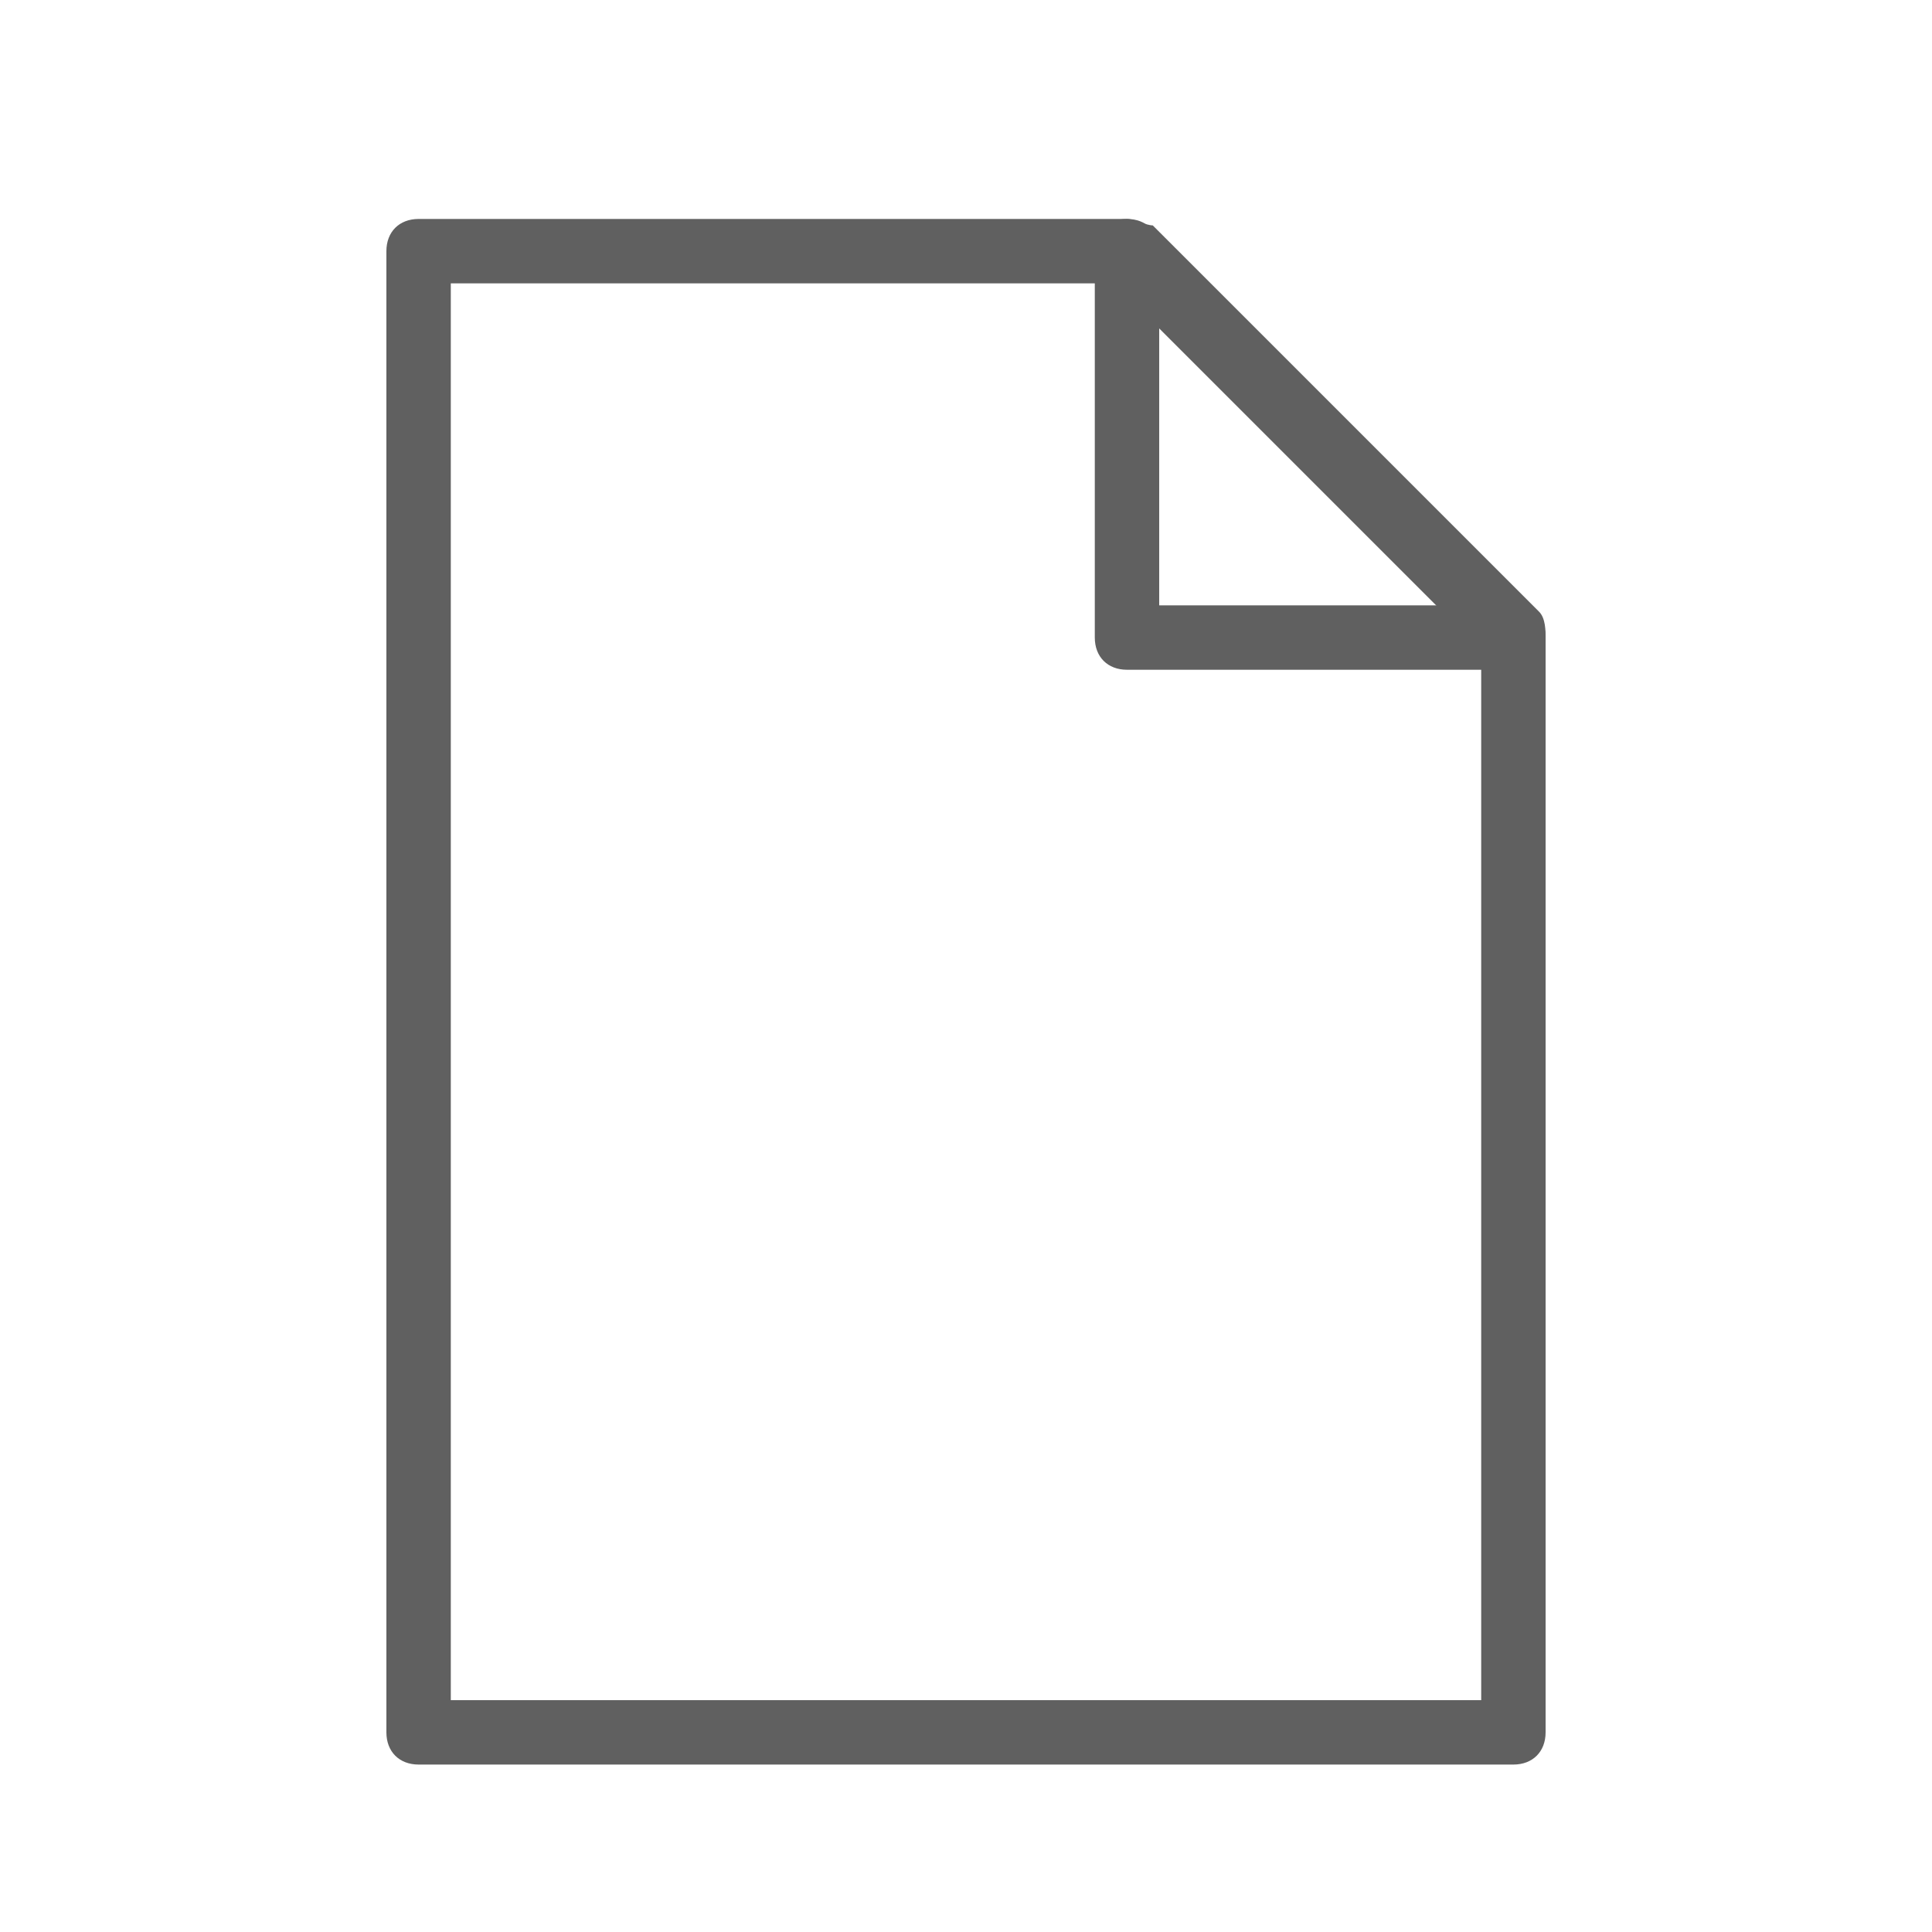 <?xml version="1.0" encoding="utf-8"?>
<!-- Generator: Adobe Illustrator 19.2.1, SVG Export Plug-In . SVG Version: 6.00 Build 0)  -->
<svg version="1.1" id="Ebene_1" xmlns="http://www.w3.org/2000/svg" xmlns:xlink="http://www.w3.org/1999/xlink" x="0px" y="0px"
	 viewBox="0 0 30 30" style="enable-background:new 0 0 30 30;" xml:space="preserve">
<style type="text/css">
	.st0{fill:#606060;}
</style>
<g>
	<path class="st0" d="M23.5,27.4h-17c-0.3,0-0.5-0.2-0.5-0.5v-23c0-0.3,0.2-0.5,0.5-0.5h11c0.1,0,0.3,0.1,0.4,0.1l6,6
		C24,9.6,24,9.8,24,9.9v17C24,27.2,23.8,27.4,23.5,27.4z M7,26.4h16V10.1l-5.7-5.7H7V26.4z"/>
	<path class="st0" d="M23.5,10.4h-6c-0.3,0-0.5-0.2-0.5-0.5v-6c0-0.3,0.2-0.5,0.5-0.5S18,3.6,18,3.9v5.5h5.5c0.3,0,0.5,0.2,0.5,0.5
		S23.8,10.4,23.5,10.4z"/>
</g>
</svg>
